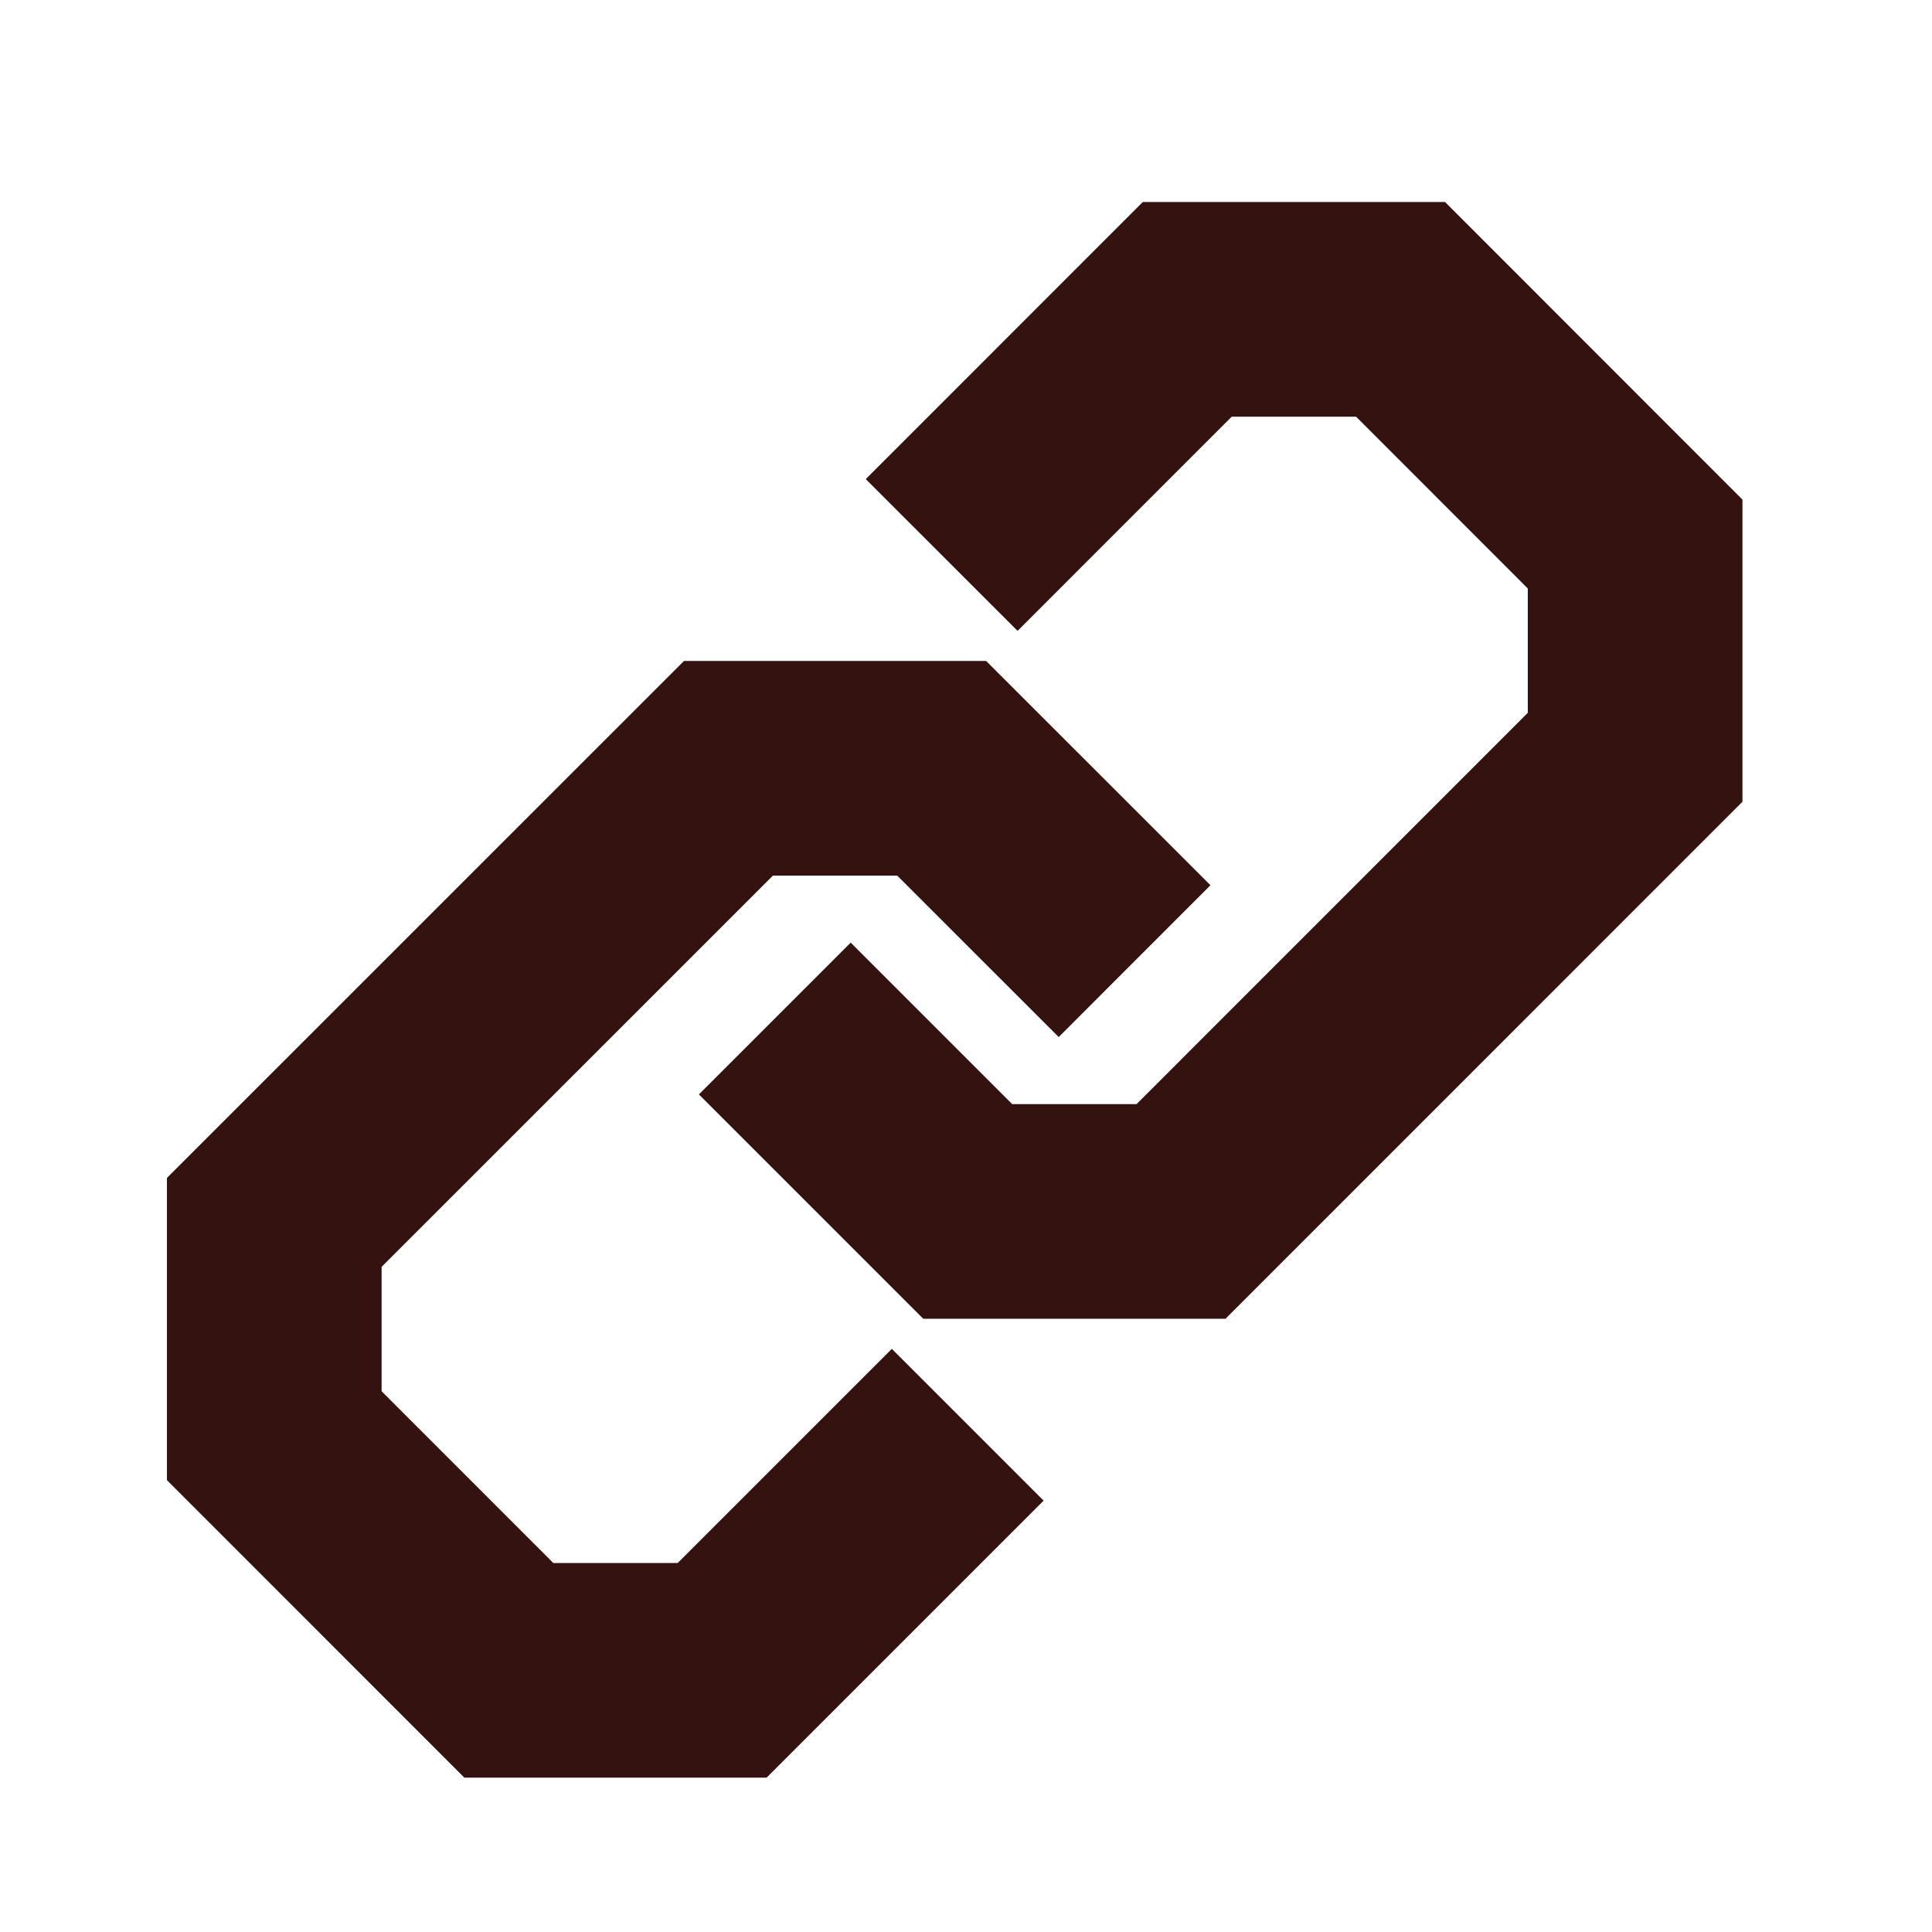 <svg width="27" height="27" viewBox="0 0 27 27" xmlns="http://www.w3.org/2000/svg"><g stroke="#341210" stroke-width="3" fill="none" fill-rule="evenodd"><path d="M15.856 13.432l-2.696-2.695h-2.98l-6.347 6.346v2.981l3.278 3.279h2.981l3.432-3.432"/><path d="M10.828 14.234l2.696 2.696h2.981l6.346-6.347v-2.98l-3.278-3.28h-2.981L13.16 7.756"/></g></svg>